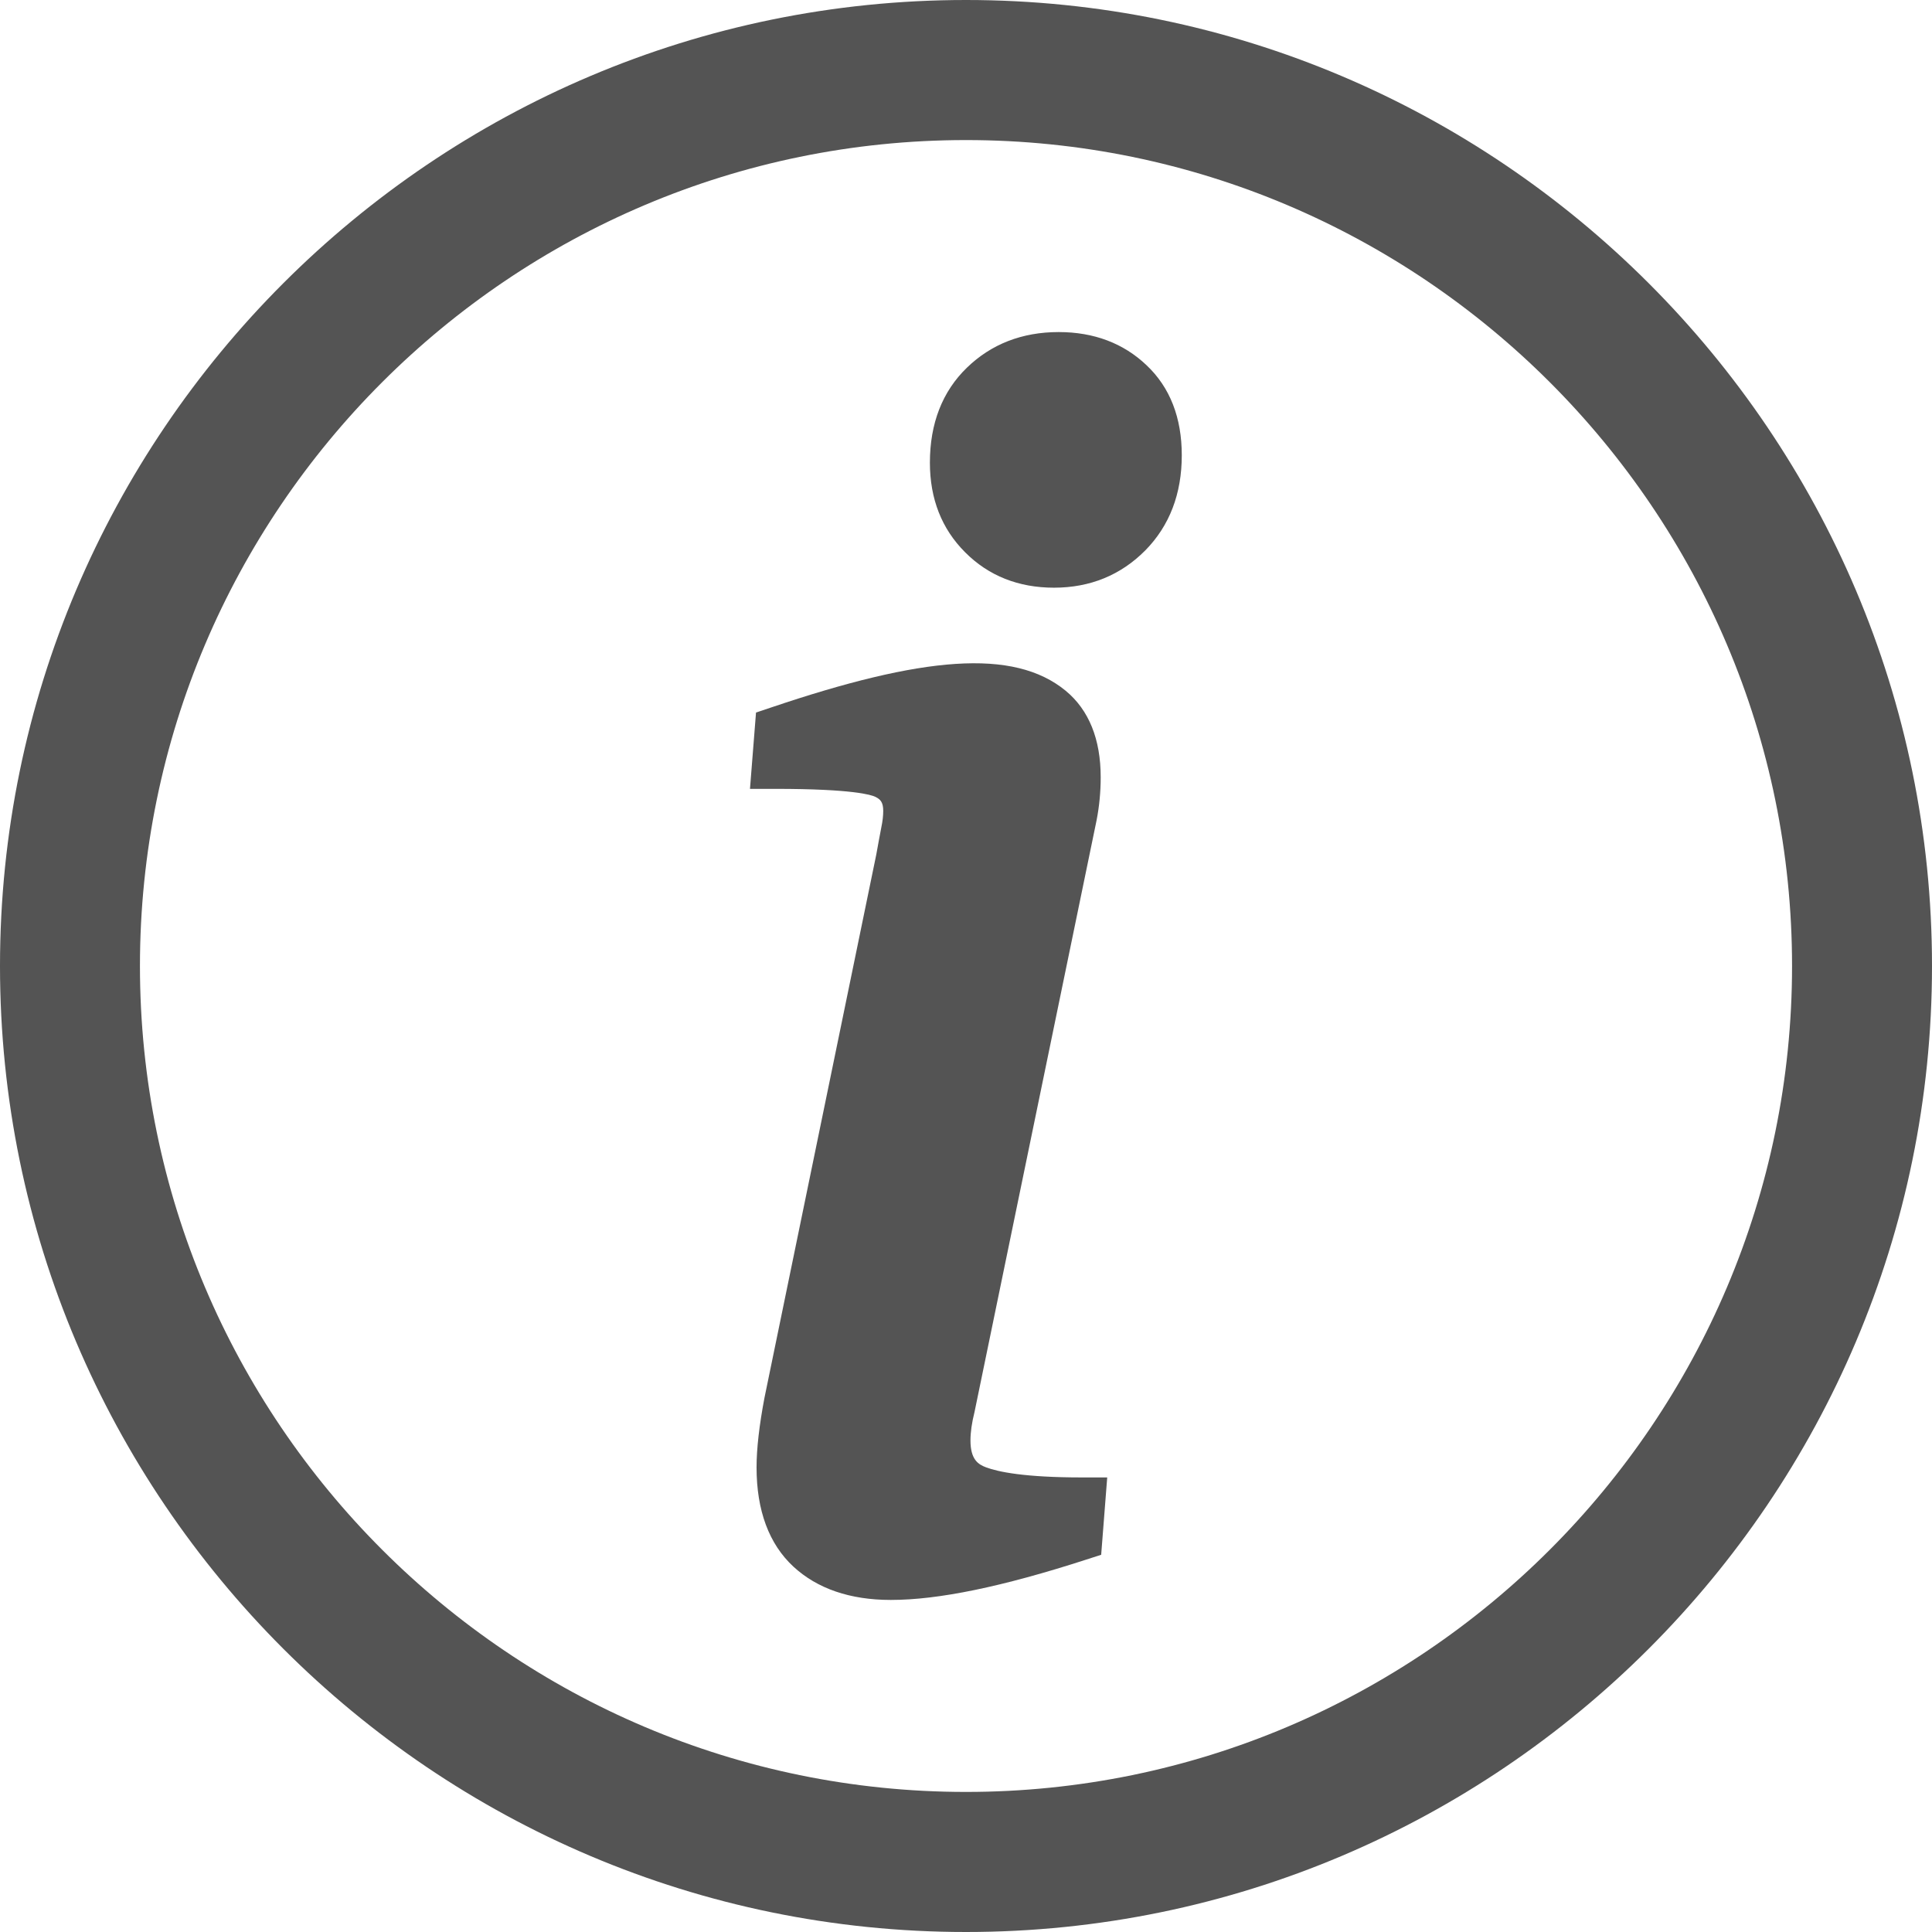 <?xml version="1.0" encoding="UTF-8" standalone="no"?><svg xmlns="http://www.w3.org/2000/svg" xmlns:xlink="http://www.w3.org/1999/xlink" fill="#545454" height="32" preserveAspectRatio="xMidYMid meet" version="1" viewBox="0.0 0.0 32.0 32.0" width="32" zoomAndPan="magnify"><g><g id="change1_1"><path d="M16,32C7.178,32,0,24.822,0,16S7.178,0,16,0s16,7.178,16,16S24.822,32,16,32z M16,2.32C8.455,2.32,2.318,8.455,2.318,16 c0,7.543,6.137,13.68,13.682,13.68c7.543,0,13.682-6.137,13.682-13.68C29.682,8.455,23.543,2.32,16,2.32z" fill="inherit"/></g><g id="change1_2"><path d="M16.33,24.303c-0.123-0.047-0.256-0.123-0.256-0.445c0-0.133,0.021-0.287,0.068-0.475l2.021-9.797 c0.045-0.23,0.068-0.471,0.068-0.711c0-0.633-0.195-1.115-0.58-1.434c-0.863-0.709-2.373-0.57-4.885,0.279l-0.244,0.082 l-0.1,1.264h0.422c1.279,0,1.588,0.1,1.652,0.131c0.086,0.041,0.133,0.09,0.133,0.234c0,0.08-0.01,0.17-0.031,0.27 c-0.025,0.133-0.055,0.287-0.084,0.453l-1.852,8.998c-0.086,0.453-0.131,0.842-0.131,1.152c0,0.717,0.207,1.271,0.611,1.645 c0.396,0.365,0.939,0.551,1.613,0.551c0.789,0,1.848-0.219,3.236-0.668l0.248-0.08l0.1-1.281H17.92 C16.971,24.471,16.533,24.379,16.33,24.303z" fill="inherit"/><path d="M18.99,6.049C18.609,5.686,18.119,5.5,17.535,5.5c-0.605,0-1.117,0.199-1.52,0.59c-0.406,0.393-0.613,0.922-0.613,1.574 c0,0.6,0.197,1.098,0.584,1.484c0.387,0.389,0.883,0.586,1.471,0.586c0.6,0,1.107-0.209,1.512-0.617 c0.402-0.408,0.605-0.938,0.605-1.576C19.574,6.918,19.379,6.416,18.99,6.049z" fill="inherit"/></g></g></svg>